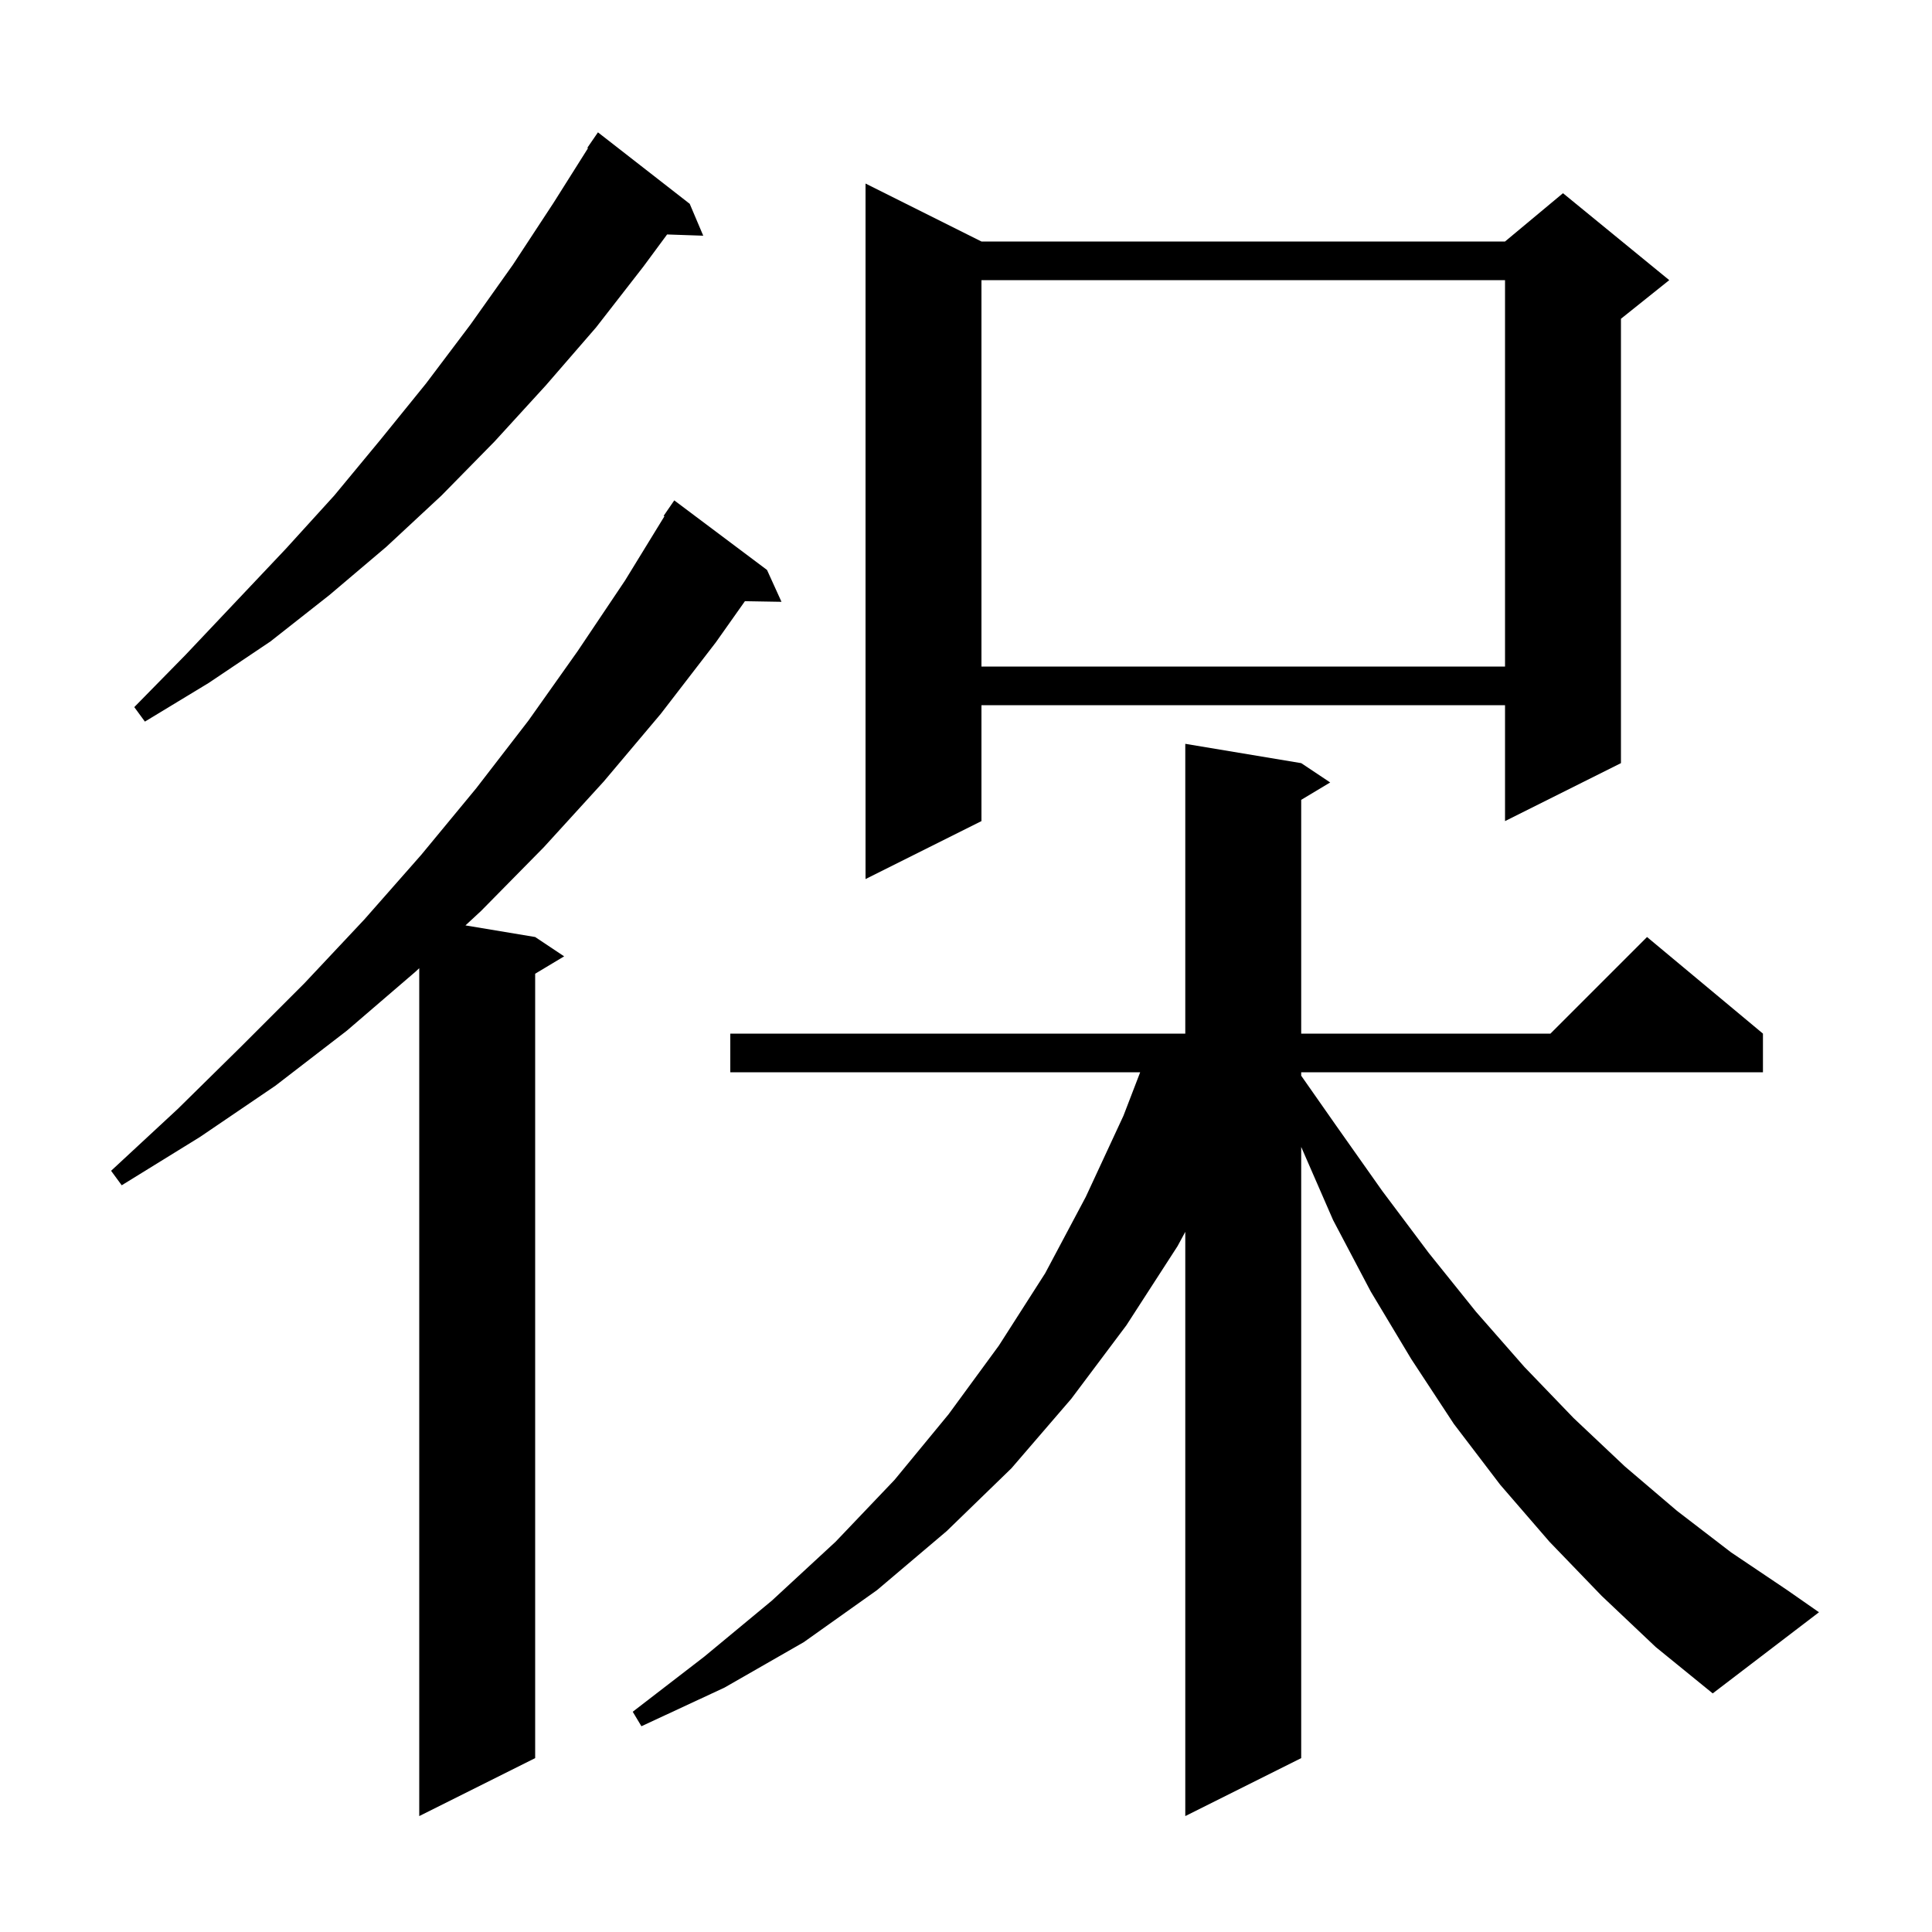 <svg xmlns="http://www.w3.org/2000/svg" xmlns:xlink="http://www.w3.org/1999/xlink" version="1.1" baseProfile="full" viewBox="0 0 200 200" width="200" height="200"><g fill="currentColor"><path d="M 165.8 165.2 L 160.4 159.6 L 155.3 153.7 L 150.5 147.4 L 146.1 140.7 L 141.9 133.7 L 138.0 126.3 L 134.7 118.729 L 134.7 182.0 L 122.7 188.0 L 122.7 127.519 L 121.9 129.0 L 116.6 137.2 L 110.9 144.8 L 104.7 152.0 L 98.0 158.5 L 90.8 164.6 L 83.2 170.0 L 75.0 174.7 L 66.4 178.7 L 65.5 177.2 L 72.9 171.5 L 79.9 165.7 L 86.5 159.6 L 92.6 153.2 L 98.2 146.4 L 103.4 139.3 L 108.2 131.8 L 112.4 123.9 L 116.3 115.5 L 118.031 111.0 L 75.6 111.0 L 75.6 107.0 L 122.7 107.0 L 122.7 77.0 L 134.7 79.0 L 137.7 81.0 L 134.7 82.8 L 134.7 107.0 L 160.5 107.0 L 170.5 97.0 L 182.5 107.0 L 182.5 111.0 L 134.7 111.0 L 134.7 111.357 L 138.3 116.5 L 143.1 123.3 L 147.9 129.7 L 152.8 135.8 L 157.8 141.5 L 162.9 146.8 L 168.2 151.8 L 173.6 156.4 L 179.2 160.7 L 185.0 164.6 L 188.3 166.9 L 177.3 175.3 L 171.4 170.5 Z M 79.4 59.0 L 80.9 62.3 L 77.114 62.235 L 74.1 66.5 L 68.4 73.9 L 62.5 80.9 L 56.3 87.7 L 49.8 94.3 L 48.184 95.797 L 55.4 97.0 L 58.4 99.0 L 55.4 100.8 L 55.4 182.0 L 43.4 188.0 L 43.4 100.229 L 43.0 100.6 L 35.9 106.7 L 28.5 112.4 L 20.7 117.7 L 12.6 122.7 L 11.5 121.2 L 18.4 114.8 L 25.0 108.3 L 31.5 101.8 L 37.7 95.2 L 43.6 88.5 L 49.3 81.6 L 54.7 74.6 L 59.8 67.4 L 64.7 60.1 L 68.783 53.443 L 68.7 53.4 L 69.8 51.8 Z M 101.6 25.0 L 155.8 25.0 L 161.8 20.0 L 172.8 29.0 L 167.8 33.0 L 167.8 79.0 L 155.8 85.0 L 155.8 73.0 L 101.6 73.0 L 101.6 85.0 L 89.6 91.0 L 89.6 19.0 Z M 71.4 21.1 L 72.8 24.4 L 69.058 24.271 L 66.6 27.6 L 61.7 33.9 L 56.5 39.9 L 51.2 45.7 L 45.7 51.3 L 40.0 56.6 L 34.1 61.6 L 28.0 66.4 L 21.6 70.7 L 15.0 74.7 L 13.9 73.2 L 19.2 67.8 L 29.6 56.8 L 34.6 51.3 L 39.4 45.5 L 44.1 39.7 L 48.7 33.6 L 53.1 27.4 L 57.3 21.0 L 60.871 15.339 L 60.8 15.3 L 61.9 13.7 Z M 101.6 29.0 L 101.6 69.0 L 155.8 69.0 L 155.8 29.0 Z "/></g></svg>